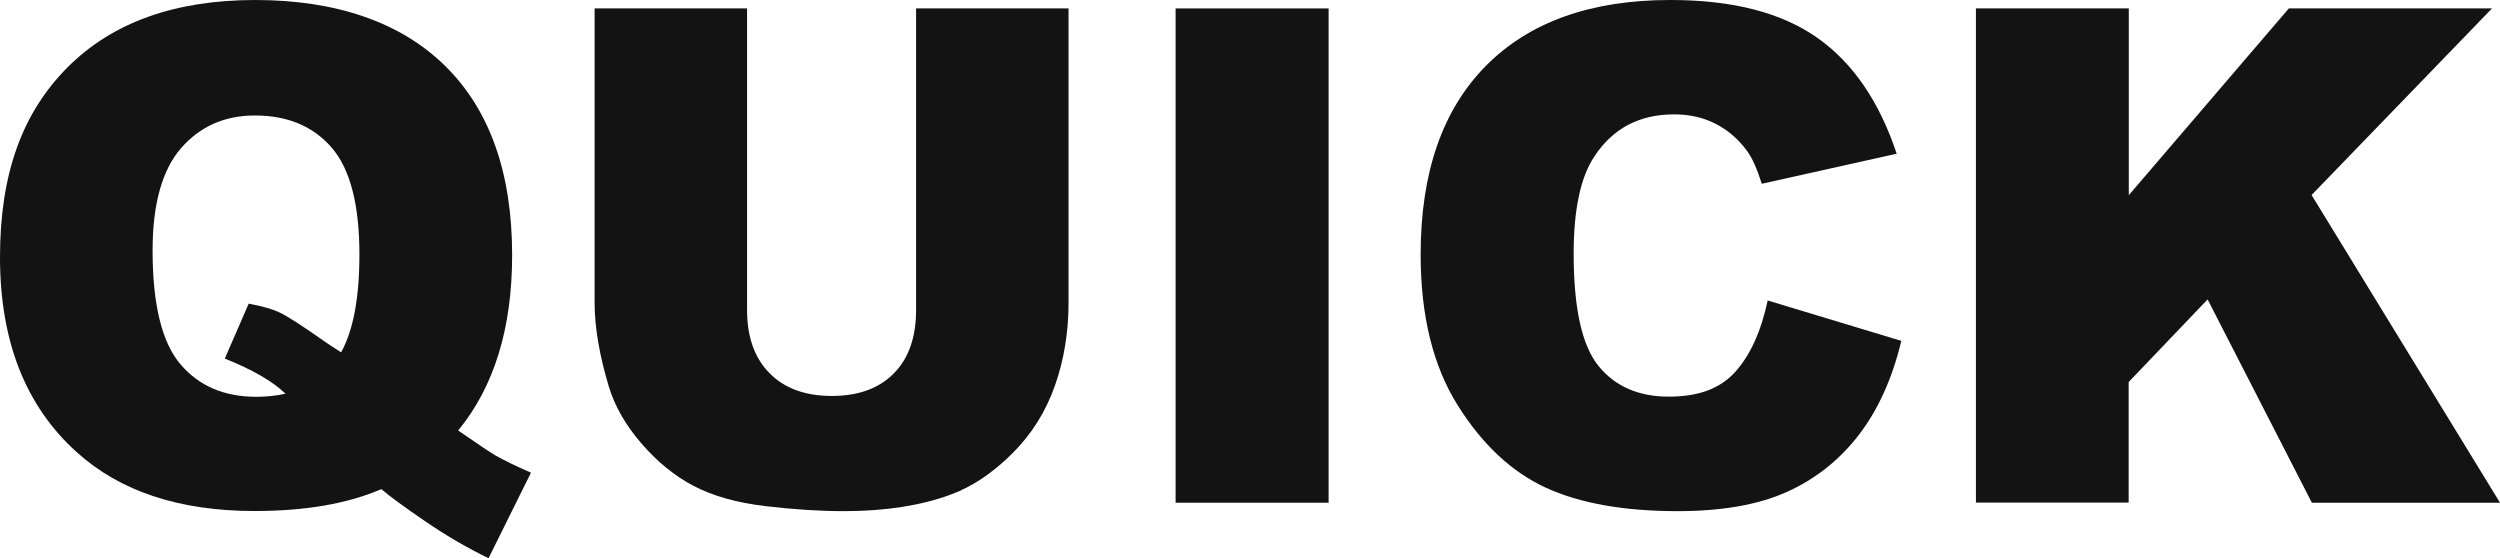 <?xml version="1.0" encoding="UTF-8"?> <svg xmlns="http://www.w3.org/2000/svg" id="Layer_1" data-name="Layer 1" viewBox="0 0 177.93 39.74"><defs><style> .cls-1 { fill: #131313; stroke-width: 0px; } </style></defs><path class="cls-1" d="m32.61,30.64c1.36.94,2.25,1.54,2.66,1.78.62.35,1.46.76,2.52,1.22l-3.02,6.09c-1.52-.74-3.02-1.61-4.51-2.63-1.49-1.02-2.53-1.78-3.12-2.29-2.4,1.04-5.41,1.56-9.02,1.56-5.34,0-9.56-1.39-12.65-4.18C1.82,28.91,0,24.28,0,18.31S1.6,8.02,4.79,4.81C7.98,1.6,12.44,0,18.17,0s10.35,1.57,13.52,4.7c3.18,3.14,4.76,7.62,4.76,13.46,0,5.2-1.28,9.36-3.84,12.48Zm-8.33-5.57c.86-1.55,1.3-3.87,1.3-6.96,0-3.55-.66-6.09-1.98-7.61-1.32-1.52-3.14-2.28-5.46-2.28-2.16,0-3.91.78-5.26,2.33-1.34,1.55-2.02,3.98-2.02,7.27,0,3.84.66,6.54,1.97,8.09,1.31,1.55,3.11,2.33,5.4,2.33.74,0,1.43-.07,2.09-.22-.91-.88-2.35-1.71-4.32-2.5l1.7-3.91c.96.18,1.71.39,2.24.65.54.26,1.58.93,3.13,2.02.37.26.77.52,1.2.79Z"></path><path class="cls-1" d="m65.2.6h10.85v20.96c0,2.08-.32,4.04-.97,5.89-.65,1.85-1.66,3.46-3.05,4.84s-2.84,2.35-4.36,2.91c-2.11.78-4.65,1.18-7.61,1.18-1.71,0-3.58-.12-5.6-.36-2.02-.24-3.72-.72-5.08-1.43-1.36-.71-2.6-1.72-3.73-3.03s-1.9-2.66-2.32-4.05c-.67-2.24-1.01-4.22-1.01-5.95V.6h10.85v21.46c0,1.92.53,3.42,1.6,4.5,1.06,1.08,2.54,1.62,4.43,1.62s3.34-.53,4.4-1.59c1.06-1.06,1.6-2.57,1.6-4.52V.6Z"></path><path class="cls-1" d="m83.67.6h10.89v35.18h-10.89V.6Z"></path><path class="cls-1" d="m125.79,21.38l9.53,2.88c-.64,2.67-1.65,4.9-3.02,6.69-1.38,1.79-3.08,3.14-5.12,4.06s-4.64,1.37-7.79,1.37c-3.82,0-6.95-.56-9.37-1.67-2.42-1.11-4.52-3.07-6.27-5.86-1.76-2.8-2.64-6.38-2.64-10.74,0-5.82,1.55-10.29,4.64-13.42,3.1-3.13,7.47-4.69,13.14-4.69,4.43,0,7.91.9,10.45,2.69,2.54,1.79,4.42,4.54,5.65,8.25l-9.6,2.14c-.34-1.07-.69-1.86-1.06-2.35-.61-.83-1.35-1.47-2.23-1.92-.88-.45-1.86-.67-2.95-.67-2.46,0-4.35.99-5.66,2.97-.99,1.47-1.49,3.78-1.49,6.93,0,3.9.59,6.57,1.78,8.02,1.18,1.45,2.85,2.17,4.99,2.17s3.65-.58,4.72-1.75c1.06-1.17,1.84-2.86,2.32-5.09Z"></path><path class="cls-1" d="m140.64.6h10.87v13.29l11.39-13.29h14.46l-12.84,13.28,13.41,21.9h-13.39l-7.42-14.47-5.62,5.88v8.58h-10.87V.6Z"></path></svg> 